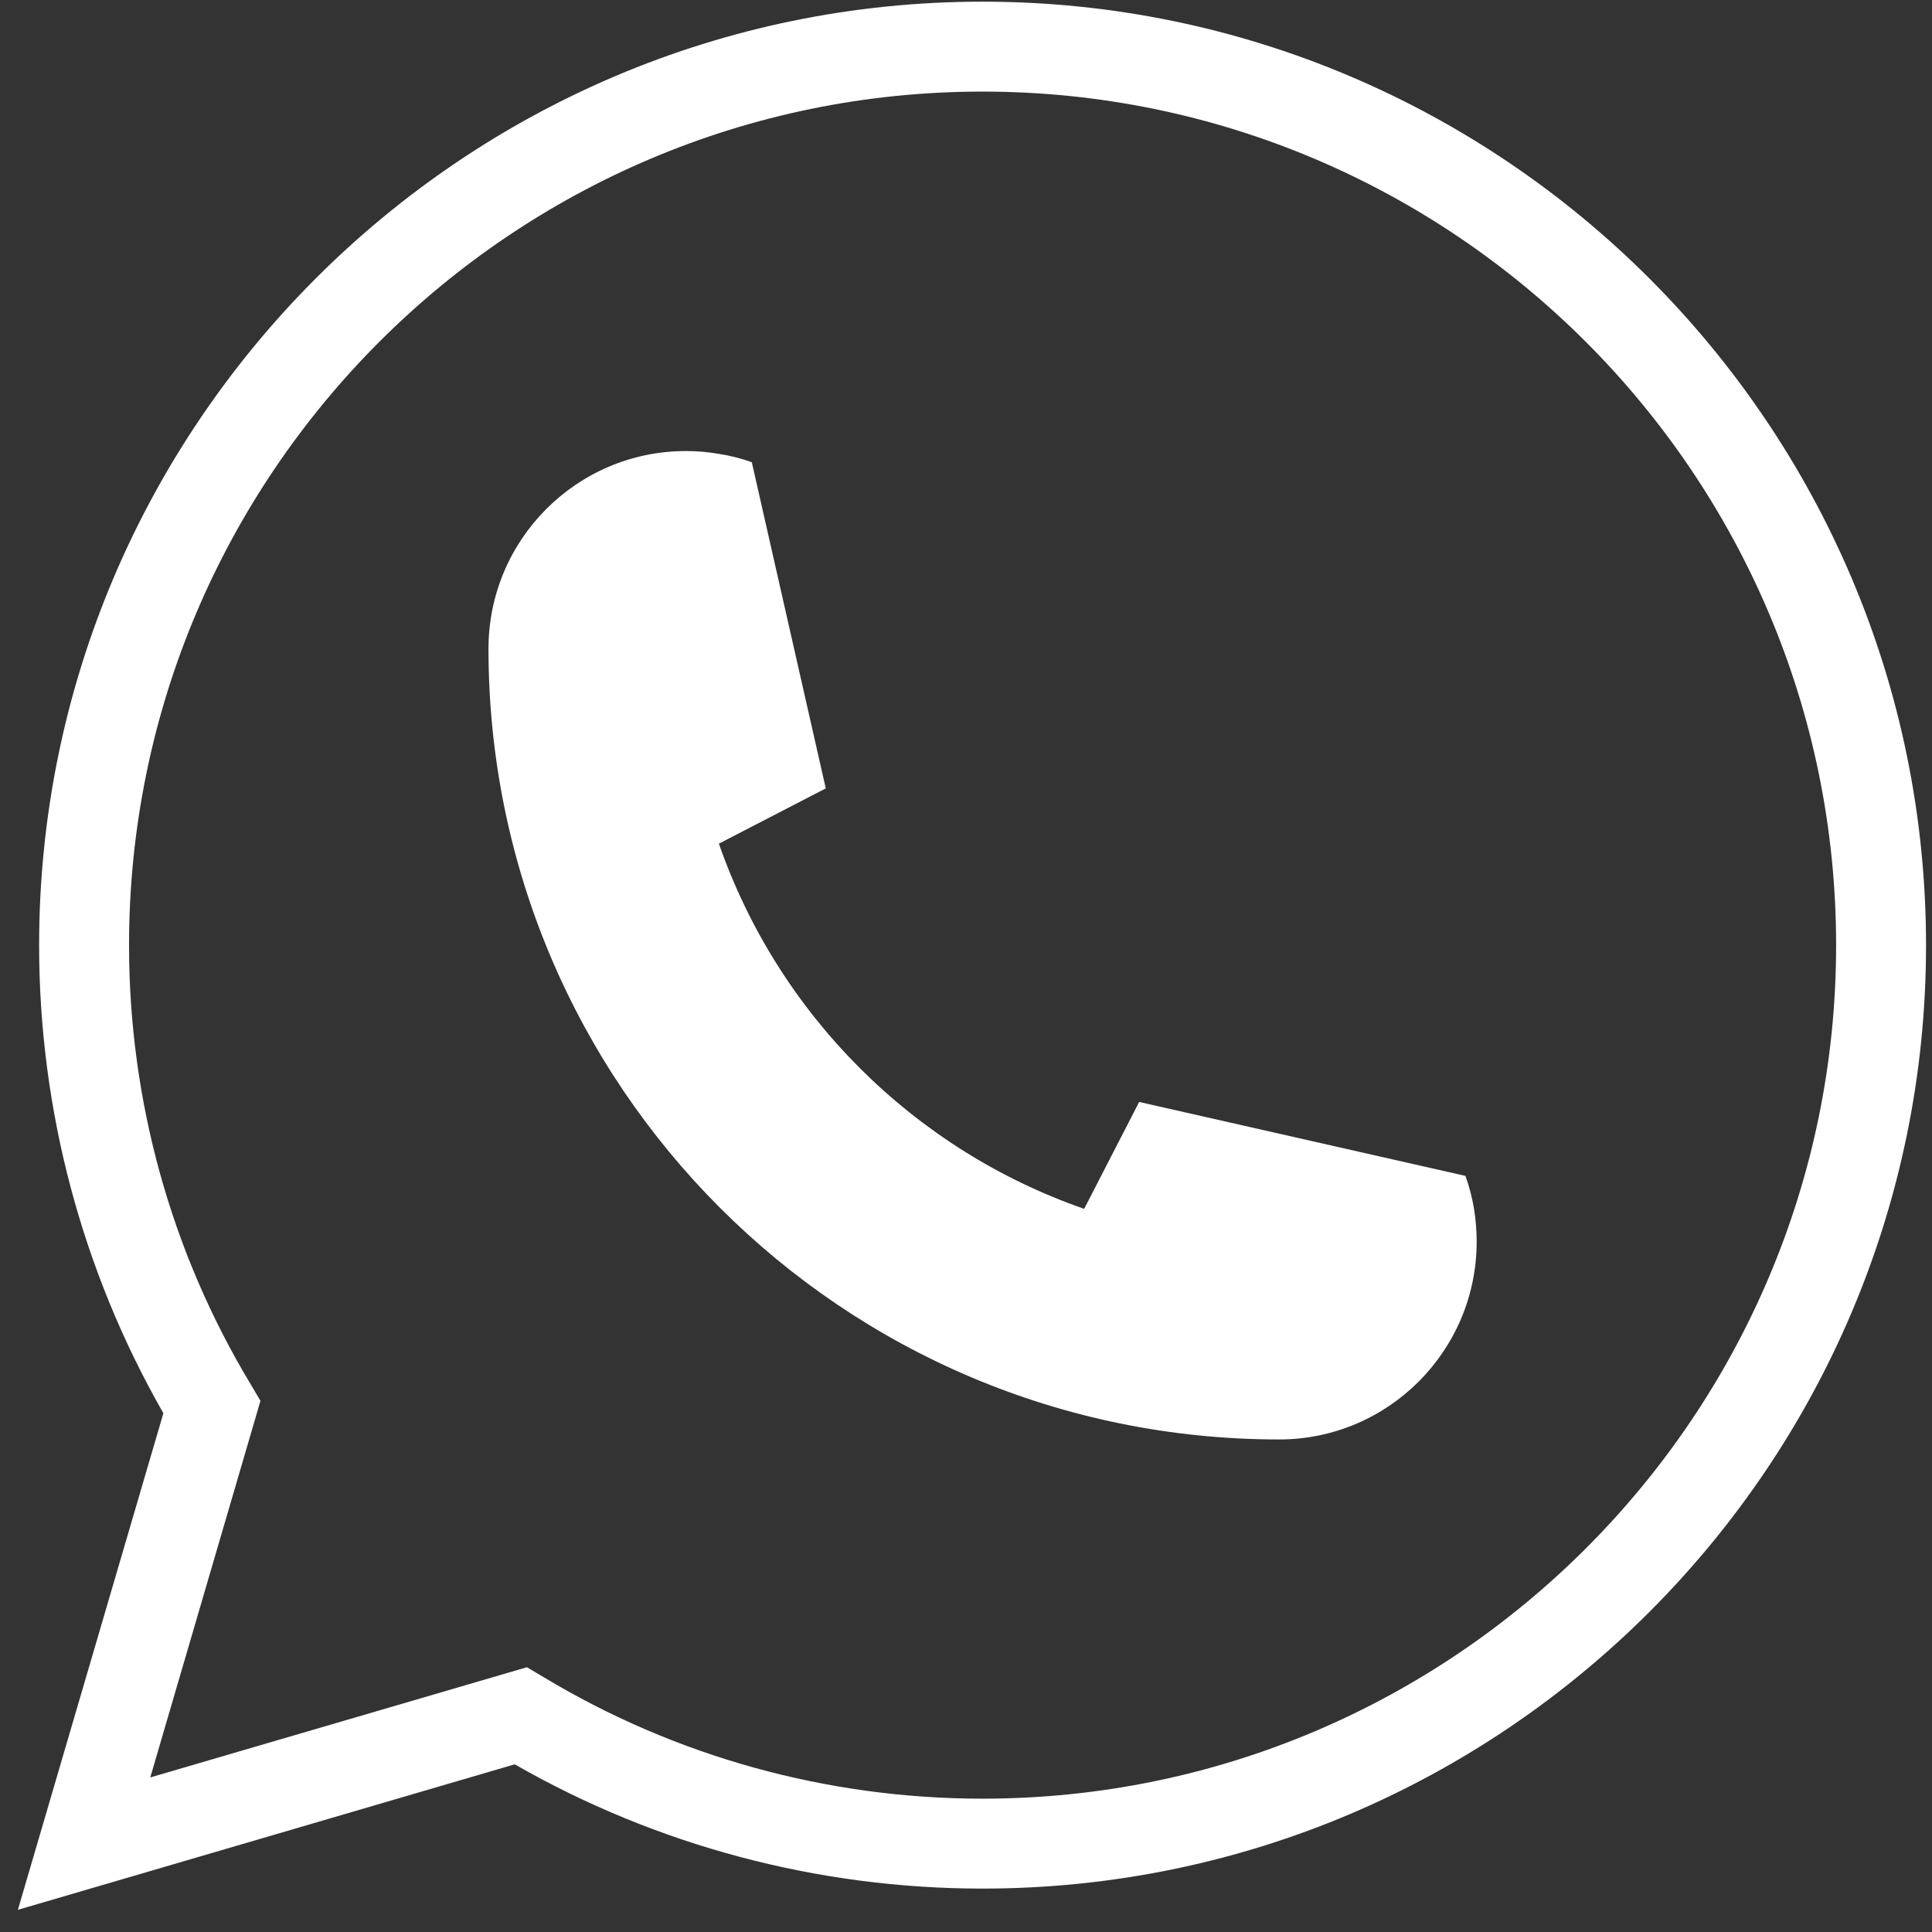 <svg version="1.2" baseProfile="tiny-ps" xmlns="http://www.w3.org/2000/svg" viewBox="0 0 81 81" width="81" height="81">
	<rect x="0" y="0" width="81" height="81" fill="#333333" stroke="none"/>
	<title>&lt;Group&gt;</title>
	<style>
		tspan { white-space:pre }
		.shp0 { fill: #ffffff } 
	</style>
	<g id="&lt;Group&gt;">
		<g id="&lt;Group&gt;">
			<path id="&lt;Path&gt;" class="shp0" d="M61.91 52.06C61.91 56.63 58.2 60.35 53.63 60.35C35.32 60.35 20.48 45.51 20.48 27.2C20.48 22.62 24.19 18.91 28.76 18.91C29.23 18.91 29.69 18.95 30.14 19.03C30.61 19.1 31.08 19.22 31.52 19.38L34.62 33.05L34.62 33.06L34.61 33.06L30.14 35.37C32.63 42.53 38.29 48.19 45.45 50.68L45.45 50.68L45.45 50.68L45.46 50.67L47.76 46.2L47.76 46.2L61.44 49.3C61.6 49.75 61.72 50.21 61.8 50.68C61.87 51.13 61.91 51.59 61.91 52.06Z" />
		</g>
		<path id="&lt;Path&gt;" class="shp0" d="M41.19 39.63L41.19 39.63" />
		<g id="&lt;Group&gt;">
			<path id="&lt;Compound Path&gt;" fill-rule="evenodd" class="shp0" d="M0.75 80.07L6.85 59.25C3.44 53.29 1.64 46.53 1.64 39.63C1.64 17.82 19.39 0.07 41.19 0.07C63 0.07 80.75 17.82 80.75 39.63C80.75 61.44 63 79.18 41.19 79.18C34.29 79.18 27.53 77.38 21.58 73.97L0.75 80.07ZM22.09 69.9L22.8 70.32C28.33 73.65 34.69 75.41 41.19 75.41C60.93 75.41 76.98 59.36 76.98 39.63C76.98 19.89 60.93 3.84 41.19 3.84C21.46 3.84 5.41 19.89 5.41 39.63C5.41 46.13 7.17 52.49 10.5 58.02L10.92 58.73L6.3 74.52L22.09 69.9Z" />
		</g>
	</g>
</svg>